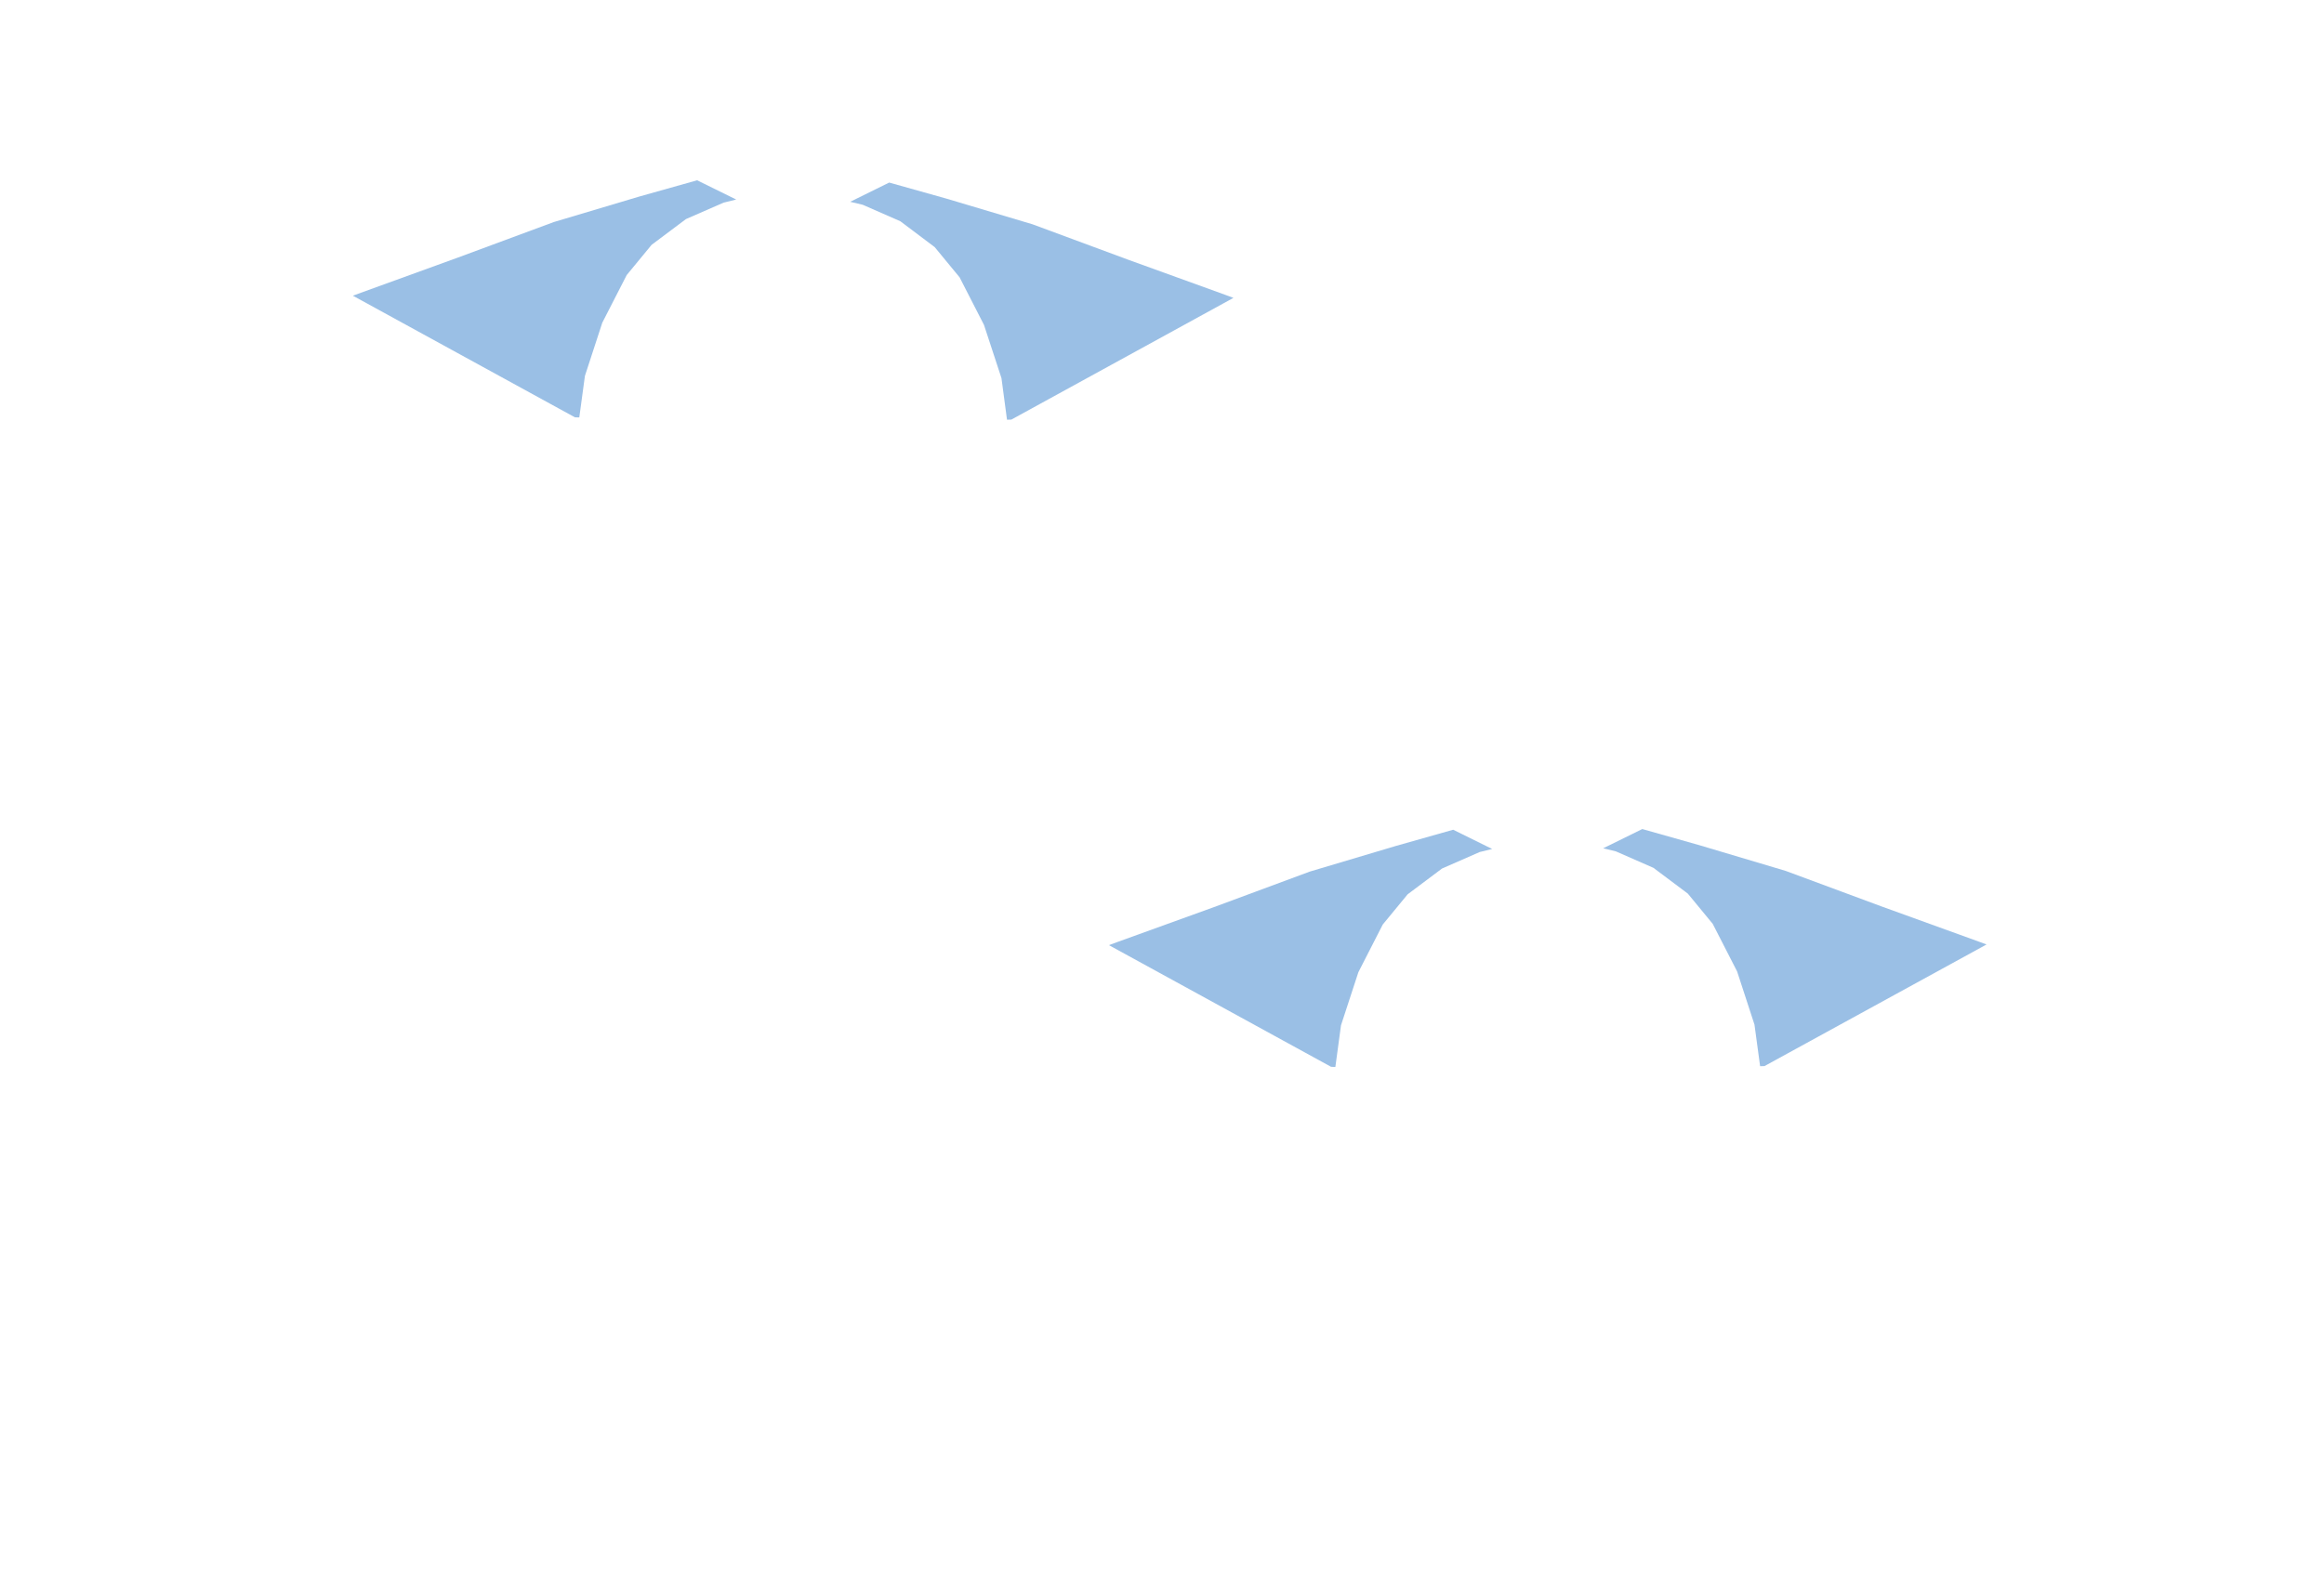 <?xml version="1.0" encoding="utf-8"?>
<!-- Generator: Adobe Illustrator 25.3.1, SVG Export Plug-In . SVG Version: 6.00 Build 0)  -->
<svg version="1.1" id="圖層_2_1_" xmlns="http://www.w3.org/2000/svg" xmlns:xlink="http://www.w3.org/1999/xlink" x="0px"
	 y="0px" viewBox="0 0 2353.3 1599.2" style="enable-background:new 0 0 2353.3 1599.2;" xml:space="preserve">
<style type="text/css">
	.st0{fill:#9ABFE5;}
</style>
<polygon class="st0" points="705.9,182.6 647.6,199 560.8,224.9 463.6,260.9 365.5,296.5 357.3,299.5 582.2,422.7 586.6,422.8 
	592.3,380.7 609.9,326.8 634.6,278.6 659.8,248 694.6,221.9 732.8,205.2 745.5,202.1 "/>
<g>
	<polygon class="st0" points="900.4,184.9 958.8,201.3 1045.6,227.2 1142.8,263.2 1240.9,298.7 1249,301.7 1024.1,425 1019.7,425.1 
		1014.1,383 996.4,329.1 971.7,280.9 946.5,250.3 911.7,224.1 873.6,207.4 860.9,204.4 	"/>
</g>
<g>
	<polygon class="st0" points="1471.5,840.4 1413.2,856.9 1326.3,882.8 1229.2,918.8 1131,954.3 1122.9,957.3 1347.8,1080.5 
		1352.2,1080.7 1357.9,1038.5 1375.5,984.7 1400.2,936.4 1425.4,905.8 1460.2,879.7 1498.3,863 1511,859.9 	"/>
</g>
<g>
	<polygon class="st0" points="1663,839.7 1721.3,856.2 1808.2,882.1 1905.3,918.1 2003.4,953.6 2011.6,956.6 1786.7,1079.8 
		1782.3,1079.9 1776.6,1037.8 1759,983.9 1734.3,935.7 1709.1,905.1 1674.3,879 1636.2,862.3 1623.4,859.2 	"/>
</g>
</svg>
